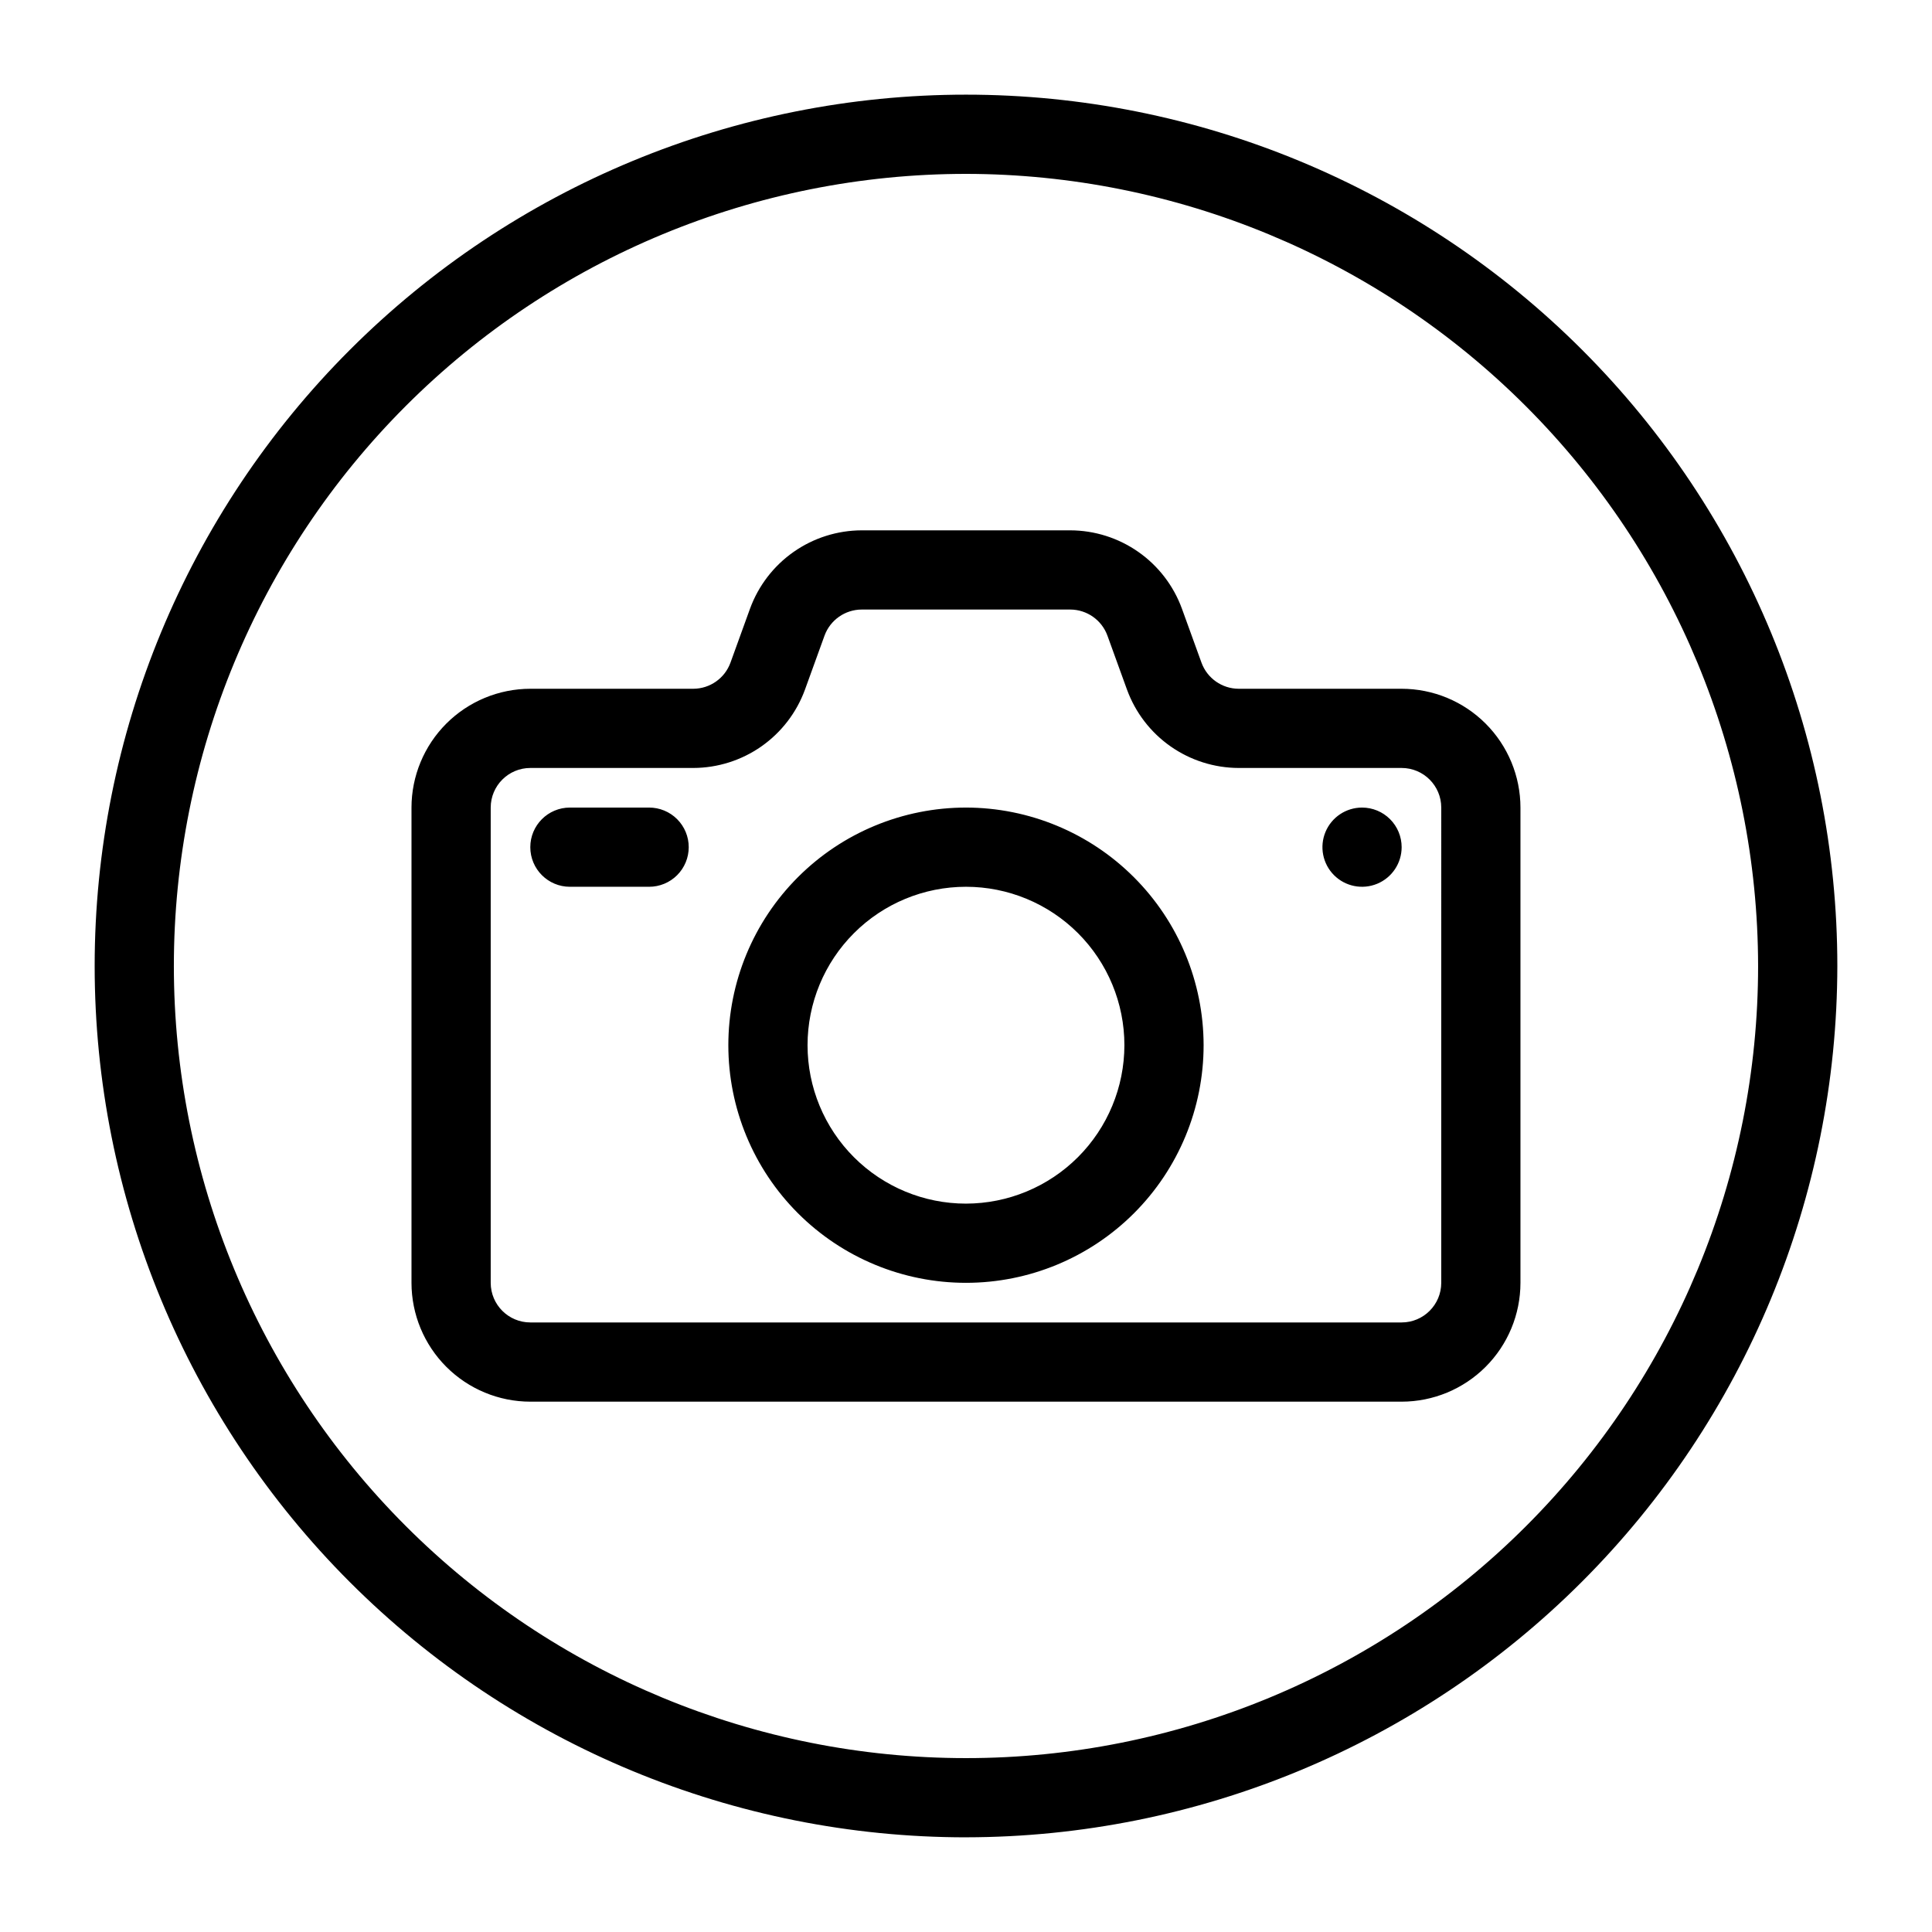 <?xml version="1.0" encoding="UTF-8"?>
<!-- Uploaded to: ICON Repo, www.iconrepo.com, Generator: ICON Repo Mixer Tools -->
<svg fill="#000000" width="800px" height="800px" version="1.1" viewBox="144 144 512 512" xmlns="http://www.w3.org/2000/svg">
 <path d="m400 630.91c-61.242 0-119.98-24.328-163.28-67.633-43.305-43.305-67.633-102.04-67.633-163.28s24.328-119.98 67.633-163.28 102.04-67.633 163.28-67.633 119.97 24.328 163.28 67.633c43.305 43.305 67.633 102.04 67.633 163.28-0.066 61.219-24.418 119.91-67.707 163.2s-101.98 67.641-163.2 67.707zm0-440.83c-55.676 0-109.07 22.117-148.44 61.484s-61.484 92.762-61.484 148.44c0 55.672 22.117 109.07 61.484 148.43 39.367 39.367 92.762 61.484 148.44 61.484 55.672 0 109.07-22.117 148.43-61.484 39.367-39.367 61.484-92.762 61.484-148.43-0.062-55.656-22.199-109.01-61.555-148.37-39.352-39.355-92.711-61.492-148.36-61.555zm115.45 136.45h-43.184c-4.414-0.012-8.355-2.777-9.863-6.93l-5.176-14.285c-2.215-6.078-6.242-11.328-11.539-15.043-5.297-3.715-11.605-5.715-18.074-5.727h-55.238c-6.469 0.012-12.777 2.012-18.07 5.723-5.297 3.715-9.324 8.965-11.543 15.043l-5.176 14.293c-1.508 4.152-5.449 6.914-9.863 6.926h-43.184c-8.348 0.008-16.352 3.328-22.258 9.23-5.902 5.906-9.223 13.91-9.23 22.258v125.95c0.008 8.352 3.328 16.355 9.23 22.258 5.906 5.902 13.91 9.223 22.258 9.23h230.91c8.352-0.008 16.355-3.328 22.258-9.23 5.902-5.902 9.223-13.906 9.23-22.258v-125.95c-0.008-8.348-3.328-16.352-9.23-22.258-5.902-5.902-13.906-9.223-22.258-9.23zm10.496 157.44v-0.004c-0.004 5.797-4.699 10.492-10.496 10.496h-230.91c-5.793-0.004-10.488-4.699-10.496-10.496v-125.95c0.008-5.793 4.703-10.488 10.496-10.496h43.184c6.465-0.016 12.773-2.012 18.07-5.727 5.293-3.715 9.32-8.965 11.535-15.043l5.176-14.293c1.512-4.148 5.453-6.914 9.871-6.922h55.238c4.418 0.008 8.363 2.773 9.871 6.93l5.176 14.285v-0.004c2.215 6.078 6.242 11.328 11.535 15.043 5.297 3.715 11.605 5.715 18.07 5.731h43.184c5.797 0.008 10.492 4.703 10.496 10.496zm-10.496-115.46c0 4.242-2.555 8.07-6.477 9.695-3.922 1.625-8.438 0.727-11.441-2.273-3-3.004-3.898-7.519-2.273-11.441 1.625-3.922 5.453-6.477 9.695-6.477 2.785 0 5.457 1.105 7.422 3.074 1.969 1.969 3.074 4.637 3.074 7.422zm-188.93 0c0 2.781-1.105 5.453-3.074 7.422s-4.641 3.074-7.422 3.074h-20.992c-5.797 0-10.496-4.699-10.496-10.496s4.699-10.496 10.496-10.496h20.992c2.781 0 5.453 1.105 7.422 3.074s3.074 4.637 3.074 7.422zm73.473-10.496c-16.703 0-32.723 6.633-44.531 18.445-11.812 11.809-18.445 27.828-18.445 44.531 0 16.699 6.633 32.719 18.445 44.527 11.809 11.812 27.828 18.445 44.531 18.445 16.699 0 32.719-6.633 44.531-18.445 11.809-11.809 18.445-27.828 18.445-44.527-0.02-16.699-6.66-32.707-18.469-44.512-11.805-11.809-27.812-18.449-44.508-18.465zm0 104.96c-11.137 0-21.816-4.426-29.688-12.297-7.875-7.875-12.297-18.555-12.297-29.688 0-11.137 4.422-21.816 12.297-29.688 7.871-7.875 18.551-12.297 29.688-12.297 11.133 0 21.812 4.422 29.688 12.297 7.871 7.871 12.297 18.551 12.297 29.688-0.016 11.129-4.441 21.801-12.312 29.672-7.871 7.871-18.543 12.297-29.672 12.312z"/>
</svg>